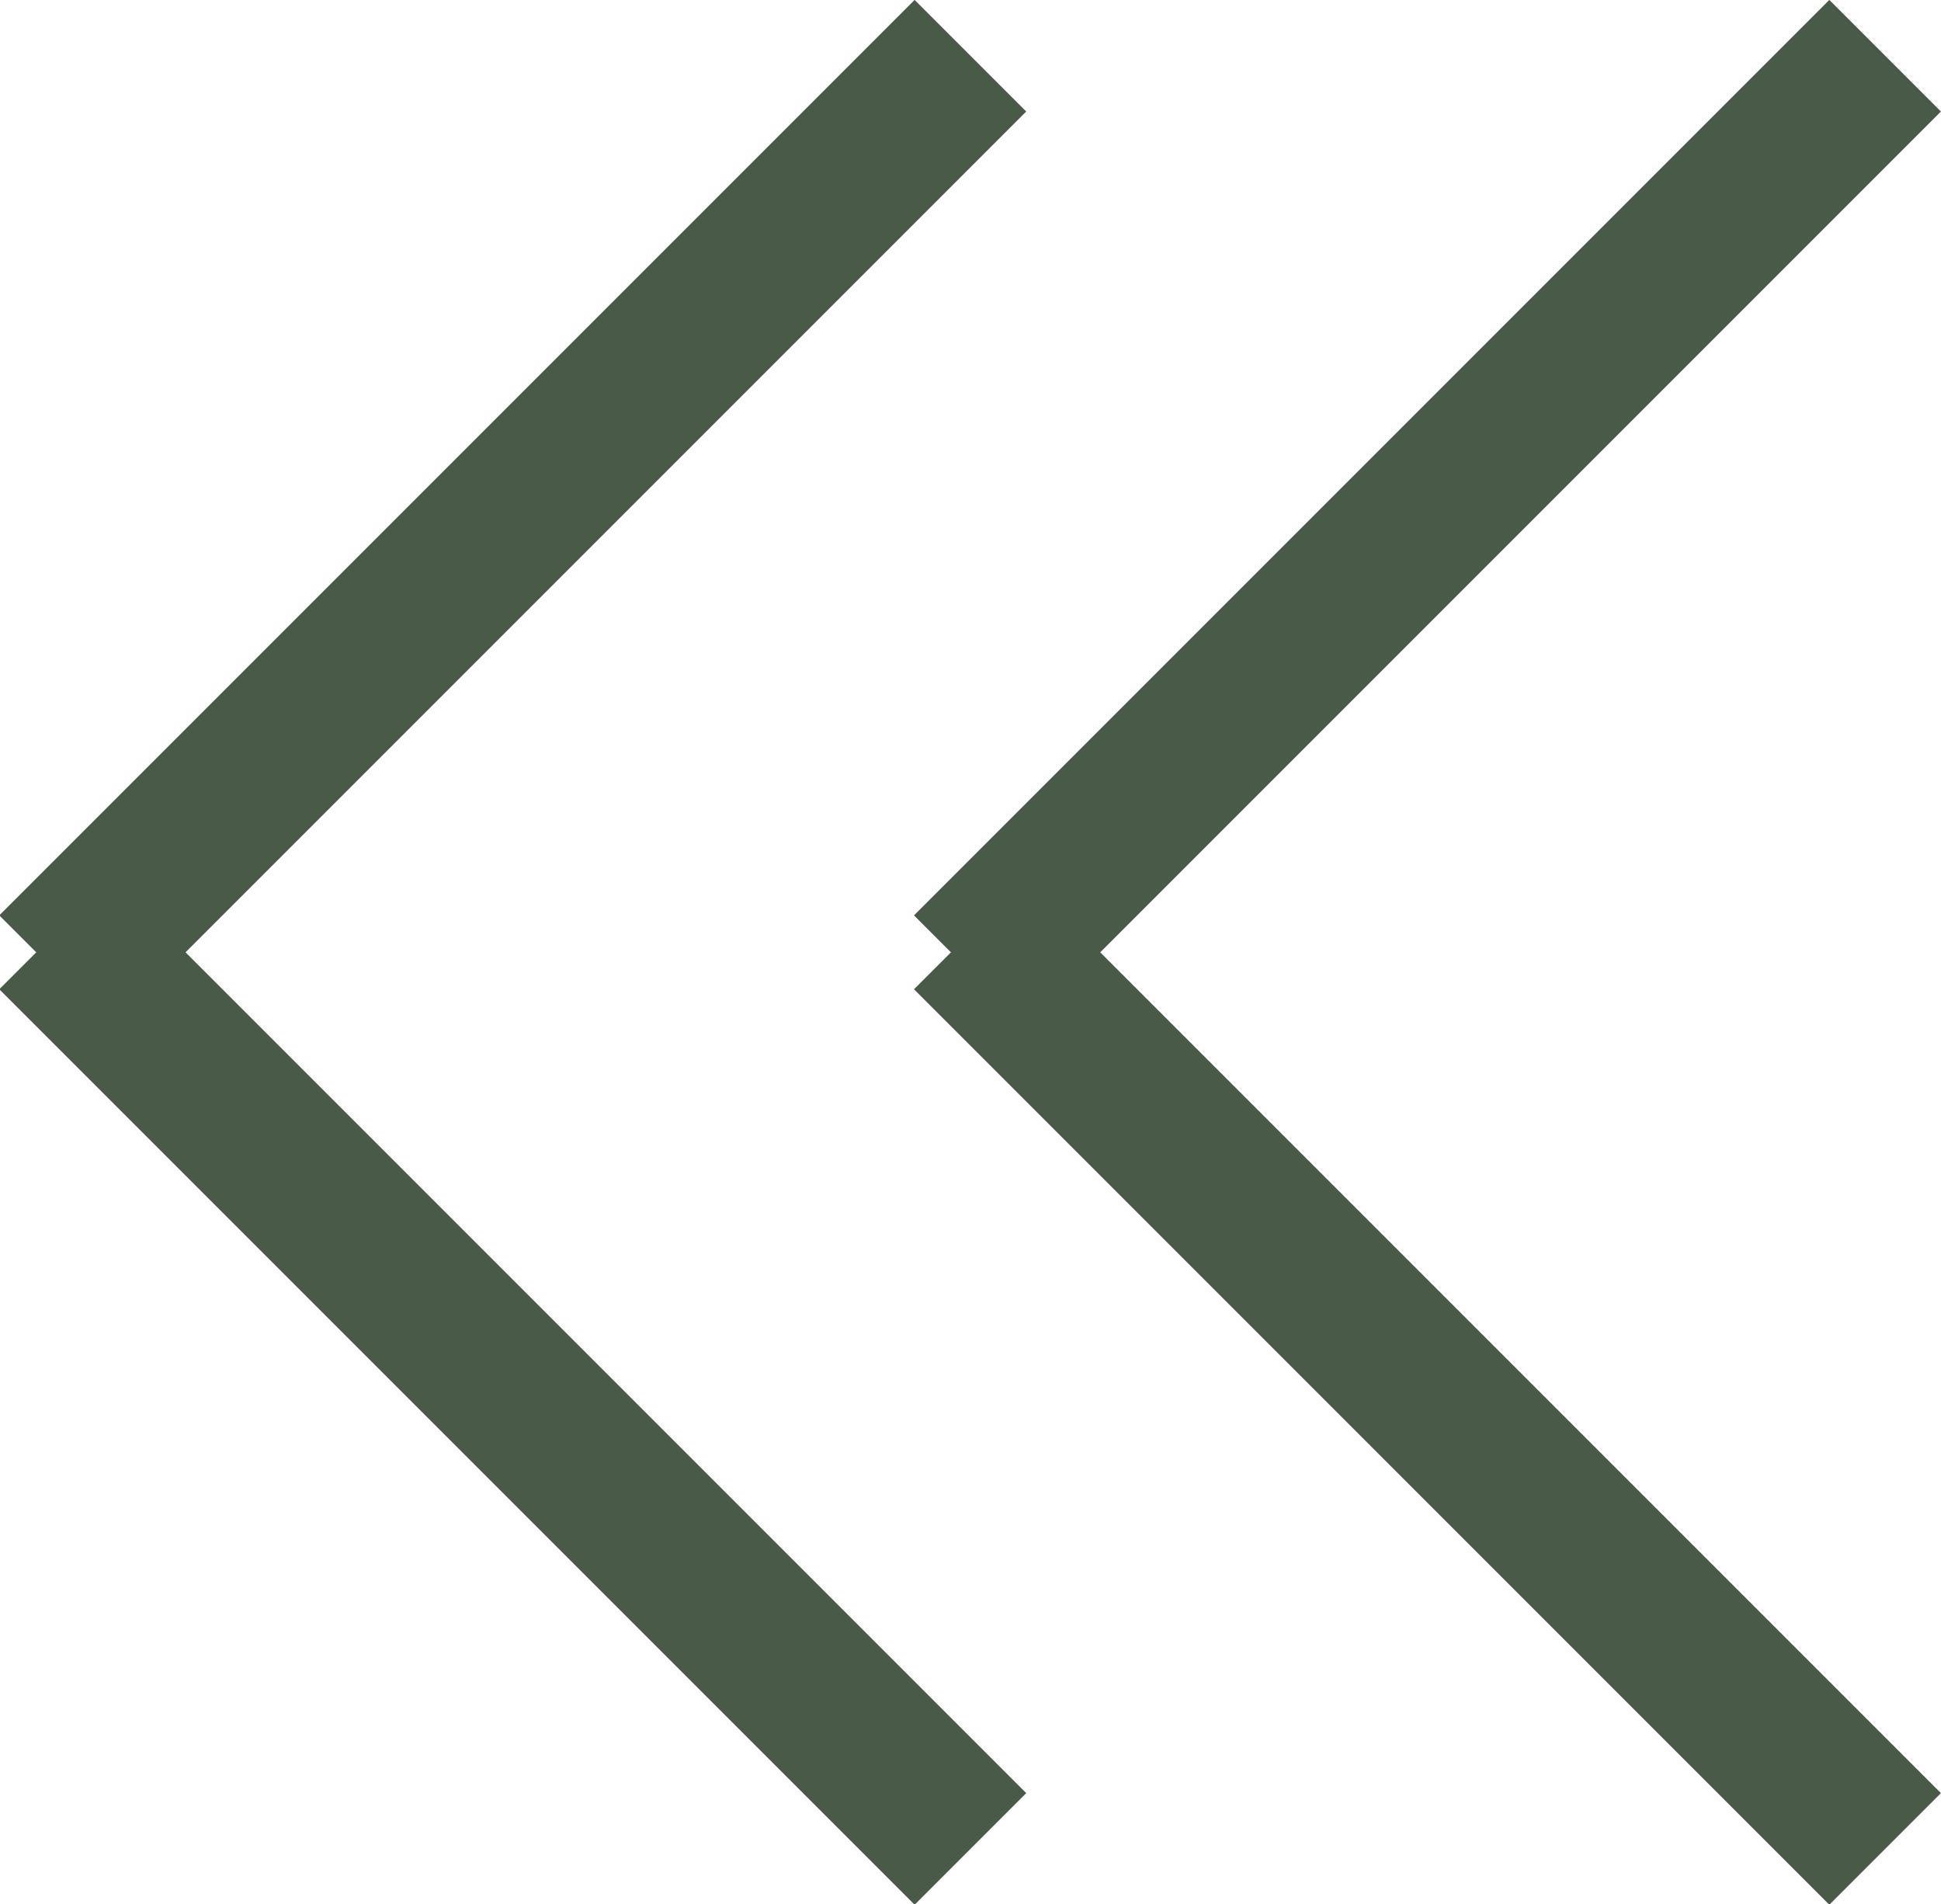 <svg xmlns="http://www.w3.org/2000/svg" width="12.299" height="12.064" viewBox="0 0 12.299 12.064">
  <defs>
    <style>
      .cls-1 {
        fill: none;
        stroke: #4a5a49;
      }
    </style>
  </defs>
  <g id="Group_107" data-name="Group 107" transform="translate(1731.445 4118.125) rotate(180)">
    <g id="Group_3" data-name="Group 3" transform="translate(592.296 3158.908)">
      <path id="Path_5" data-name="Path 5" class="cls-1" d="M0,0,5.8,5.8" transform="translate(1133 958.864) rotate(-90)"/>
      <path id="Path_4" data-name="Path 4" class="cls-1" d="M0,5.8,5.8,0" transform="translate(1133 953.303) rotate(-90)"/>
    </g>
    <g id="Group_4" data-name="Group 4" transform="translate(586.5 3158.908)">
      <path id="Path_5-2" data-name="Path 5" class="cls-1" d="M0,0,5.8,5.8" transform="translate(1133 958.864) rotate(-90)"/>
      <path id="Path_4-2" data-name="Path 4" class="cls-1" d="M0,5.8,5.8,0" transform="translate(1133 953.303) rotate(-90)"/>
    </g>
  </g>
</svg>
